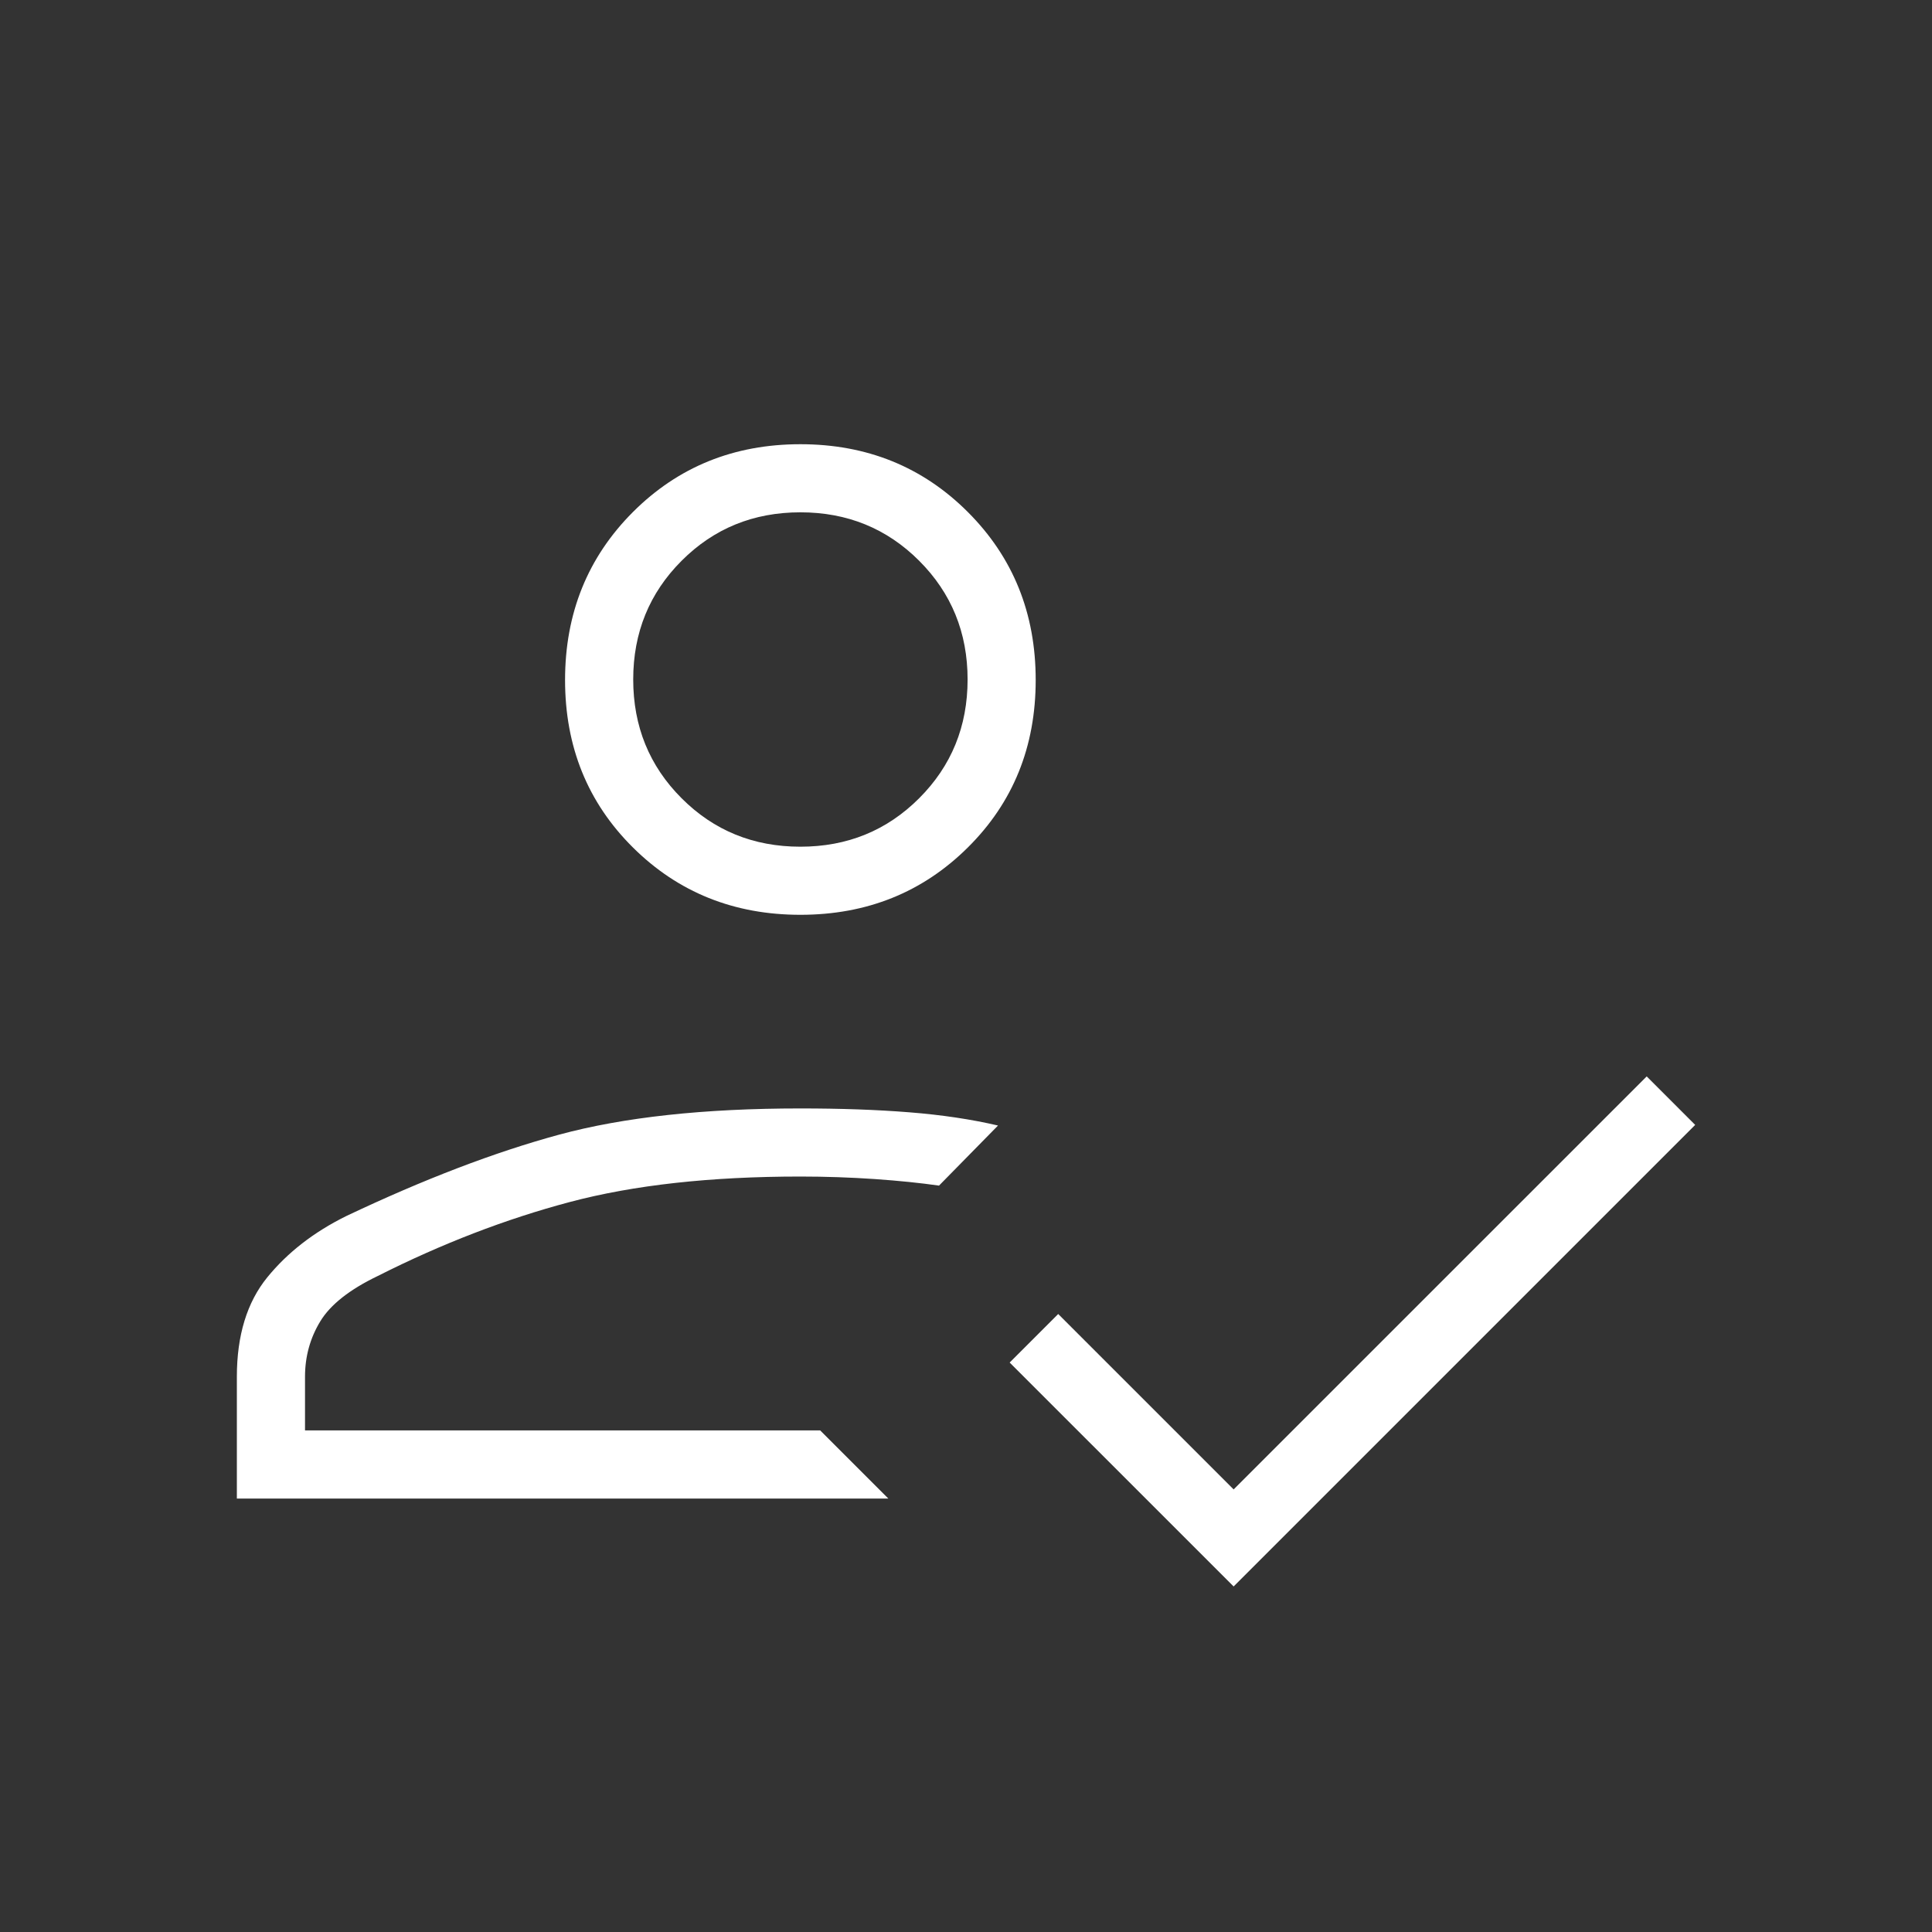 <?xml version="1.0" encoding="utf-8"?>
<svg xmlns="http://www.w3.org/2000/svg" width="40" height="40" viewBox="0 0 40 40" fill="none">
<rect x="0" y="0" width="40" height="40" fill="#333333" stroke="none"/>
<mask id="mask0_1_733" style="mask-type:alpha" maskUnits="userSpaceOnUse" x="0" y="0" width="40" height="40">
<rect width="40" height="40" fill="#D9D9D9"/>
</mask>
<g mask="url(#mask0_1_733)">
<path d="M4.904 31.026V28.504C4.904 27.648 5.114 26.962 5.533 26.447C5.952 25.932 6.497 25.509 7.169 25.177C8.775 24.415 10.245 23.853 11.579 23.491C12.912 23.13 14.576 22.949 16.571 22.949C17.4 22.949 18.151 22.975 18.825 23.029C19.498 23.082 20.111 23.174 20.663 23.303L19.441 24.547C19.054 24.491 18.61 24.446 18.109 24.411C17.608 24.377 17.095 24.359 16.571 24.359C14.711 24.359 13.119 24.535 11.795 24.887C10.47 25.239 9.146 25.749 7.823 26.417C7.24 26.697 6.842 27.01 6.631 27.357C6.42 27.704 6.315 28.086 6.315 28.504V29.615H16.981L18.392 31.026H4.904ZM25.541 32.846L20.904 28.21L21.909 27.205L25.541 30.837L34.093 22.286L35.097 23.29L25.541 32.846ZM16.571 18.94C15.196 18.94 14.04 18.475 13.104 17.546C12.168 16.617 11.699 15.461 11.699 14.079C11.699 12.697 12.168 11.538 13.104 10.601C14.04 9.665 15.196 9.197 16.571 9.197C17.946 9.197 19.102 9.665 20.038 10.601C20.975 11.538 21.443 12.697 21.443 14.079C21.443 15.461 20.975 16.617 20.038 17.546C19.102 18.475 17.946 18.94 16.571 18.94ZM16.571 17.53C17.542 17.53 18.361 17.196 19.03 16.527C19.698 15.859 20.033 15.039 20.033 14.068C20.033 13.098 19.698 12.278 19.03 11.61C18.361 10.941 17.542 10.607 16.571 10.607C15.6 10.607 14.78 10.941 14.112 11.61C13.444 12.278 13.11 13.098 13.11 14.068C13.11 15.039 13.444 15.859 14.112 16.527C14.78 17.196 15.6 17.53 16.571 17.53Z" fill="white"/>
</g>
</svg>